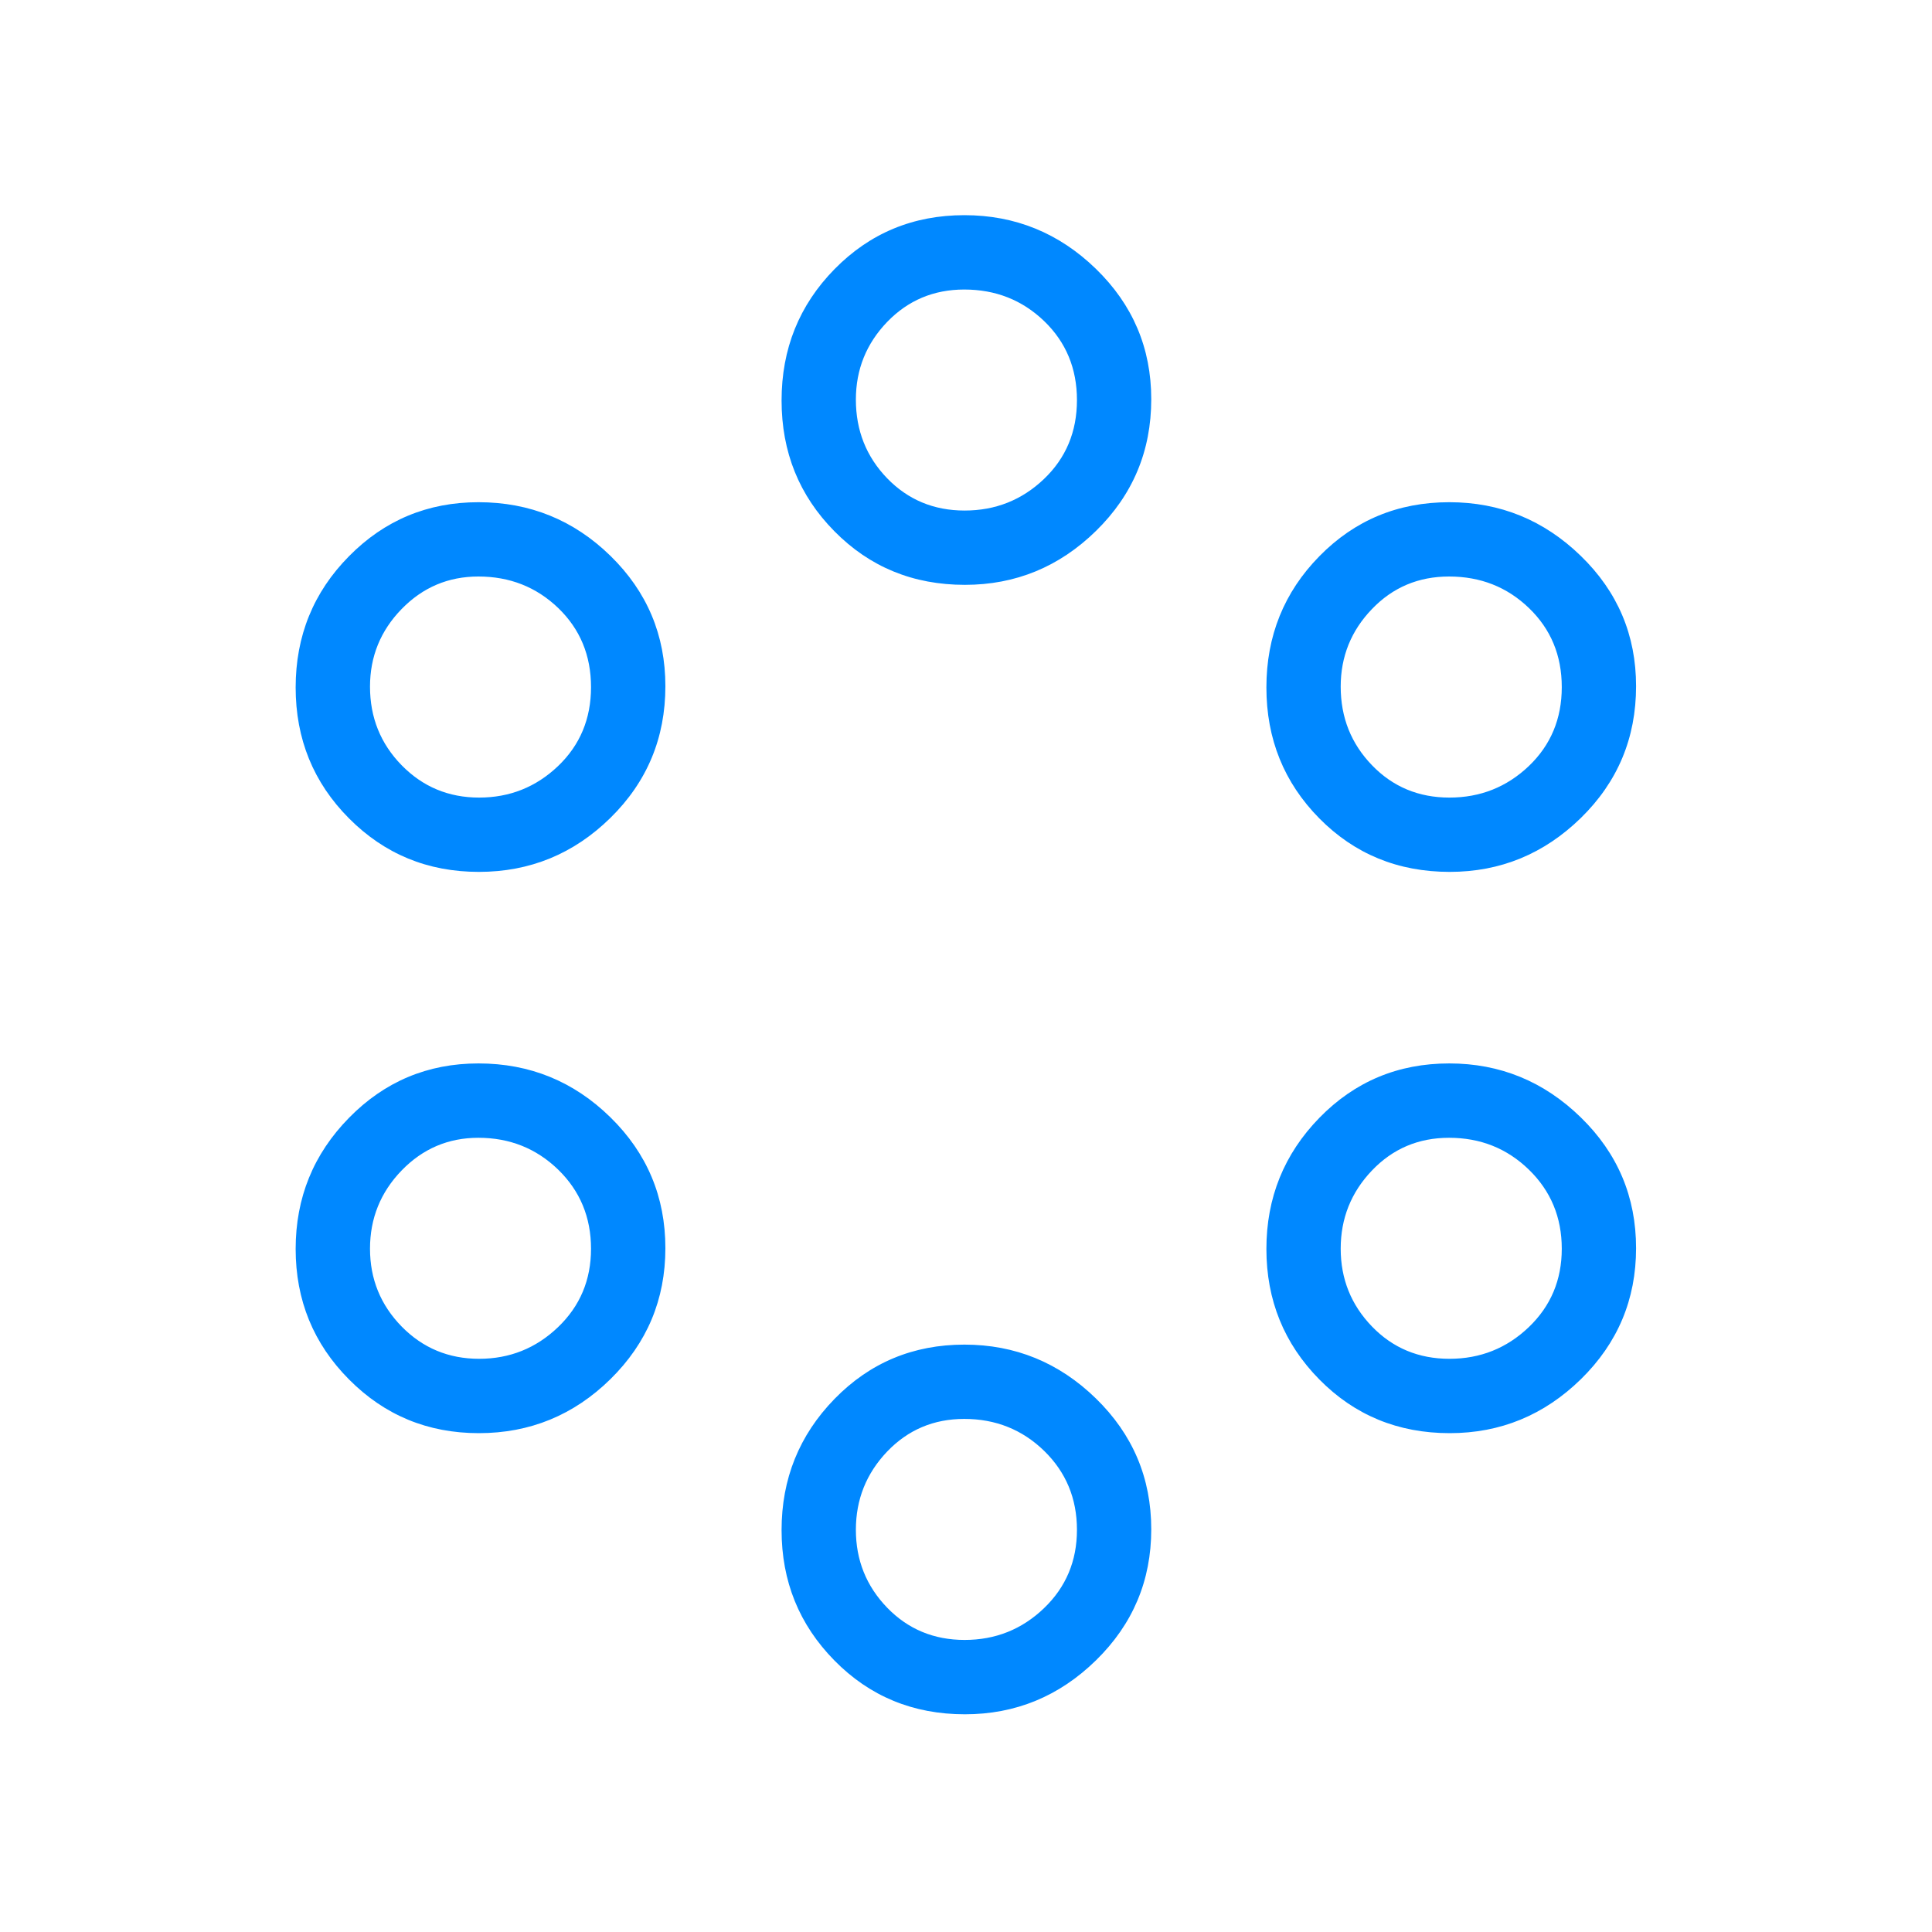 <svg width="35" height="35" viewBox="0 0 35 35" fill="none" xmlns="http://www.w3.org/2000/svg">
<path d="M17.48 31.056C16.543 31.056 15.755 30.731 15.117 30.082C14.478 29.433 14.159 28.646 14.159 27.719C14.159 26.792 14.478 26 15.118 25.343C15.758 24.687 16.543 24.359 17.471 24.359C18.391 24.359 19.185 24.684 19.853 25.334C20.521 25.985 20.856 26.775 20.856 27.705C20.856 28.634 20.522 29.425 19.856 30.077C19.189 30.73 18.397 31.056 17.48 31.056ZM17.475 29.709C18.033 29.709 18.512 29.518 18.911 29.136C19.31 28.754 19.51 28.28 19.51 27.715C19.51 27.146 19.311 26.669 18.915 26.283C18.518 25.898 18.036 25.705 17.468 25.705C16.915 25.705 16.449 25.902 16.071 26.297C15.694 26.693 15.505 27.165 15.505 27.714C15.505 28.263 15.694 28.733 16.071 29.124C16.449 29.514 16.917 29.709 17.475 29.709ZM8.675 25.963C7.749 25.963 6.965 25.638 6.322 24.989C5.678 24.341 5.356 23.553 5.356 22.626C5.356 21.699 5.678 20.907 6.323 20.25C6.966 19.594 7.748 19.265 8.668 19.265C9.598 19.265 10.395 19.591 11.059 20.242C11.722 20.892 12.054 21.682 12.054 22.612C12.054 23.541 11.722 24.332 11.058 24.985C10.394 25.637 9.599 25.963 8.675 25.963ZM26.263 25.963C25.327 25.963 24.539 25.638 23.9 24.989C23.262 24.341 22.942 23.553 22.942 22.626C22.942 21.699 23.262 20.907 23.902 20.25C24.542 19.594 25.326 19.265 26.255 19.265C27.175 19.265 27.969 19.591 28.637 20.242C29.305 20.892 29.639 21.682 29.639 22.612C29.639 23.541 29.306 24.332 28.64 24.985C27.973 25.637 27.181 25.963 26.263 25.963ZM8.68 24.616C9.233 24.616 9.71 24.425 10.109 24.043C10.508 23.661 10.707 23.188 10.707 22.622C10.707 22.054 10.509 21.576 10.113 21.19C9.716 20.805 9.234 20.612 8.666 20.612C8.122 20.612 7.659 20.809 7.276 21.204C6.894 21.599 6.703 22.072 6.703 22.621C6.703 23.17 6.894 23.64 7.276 24.031C7.659 24.421 8.127 24.616 8.68 24.616ZM26.258 24.616C26.816 24.616 27.295 24.425 27.695 24.043C28.094 23.661 28.293 23.188 28.293 22.622C28.293 22.054 28.095 21.576 27.698 21.19C27.302 20.805 26.82 20.612 26.251 20.612C25.698 20.612 25.232 20.809 24.855 21.204C24.477 21.599 24.288 22.072 24.288 22.621C24.288 23.17 24.477 23.64 24.855 24.031C25.232 24.421 25.7 24.616 26.258 24.616ZM8.675 15.795C7.749 15.795 6.965 15.472 6.322 14.825C5.678 14.178 5.356 13.388 5.356 12.454C5.356 11.521 5.678 10.728 6.323 10.076C6.966 9.424 7.748 9.098 8.668 9.098C9.598 9.098 10.395 9.422 11.059 10.07C11.722 10.718 12.054 11.505 12.054 12.431C12.054 13.37 11.722 14.165 11.058 14.817C10.394 15.469 9.599 15.795 8.675 15.795ZM26.263 15.795C25.327 15.795 24.539 15.472 23.9 14.825C23.262 14.178 22.942 13.388 22.942 12.454C22.942 11.521 23.262 10.728 23.902 10.076C24.542 9.424 25.326 9.098 26.255 9.098C27.175 9.098 27.969 9.422 28.637 10.07C29.305 10.718 29.639 11.505 29.639 12.431C29.639 13.37 29.306 14.165 28.64 14.817C27.973 15.469 27.181 15.795 26.263 15.795ZM8.68 14.449C9.233 14.449 9.71 14.259 10.109 13.879C10.508 13.498 10.707 13.021 10.707 12.448C10.707 11.874 10.509 11.397 10.113 11.015C9.716 10.634 9.234 10.444 8.666 10.444C8.122 10.444 7.659 10.64 7.276 11.033C6.894 11.425 6.703 11.894 6.703 12.439C6.703 12.998 6.894 13.472 7.276 13.863C7.659 14.254 8.127 14.449 8.68 14.449ZM26.258 14.449C26.816 14.449 27.295 14.259 27.695 13.879C28.094 13.498 28.293 13.021 28.293 12.448C28.293 11.874 28.095 11.397 27.698 11.015C27.302 10.634 26.82 10.444 26.251 10.444C25.698 10.444 25.232 10.64 24.855 11.033C24.477 11.425 24.288 11.894 24.288 12.439C24.288 12.998 24.477 13.472 24.855 13.863C25.232 14.254 25.7 14.449 26.258 14.449ZM17.48 10.595C16.543 10.595 15.755 10.272 15.117 9.625C14.478 8.979 14.159 8.189 14.159 7.255C14.159 6.321 14.478 5.528 15.118 4.876C15.758 4.224 16.543 3.898 17.471 3.898C18.391 3.898 19.185 4.222 19.853 4.87C20.521 5.519 20.856 6.306 20.856 7.232C20.856 8.17 20.522 8.965 19.856 9.617C19.189 10.27 18.397 10.595 17.48 10.595ZM17.475 9.249C18.033 9.249 18.512 9.059 18.911 8.679C19.31 8.299 19.51 7.822 19.51 7.248C19.51 6.675 19.311 6.197 18.915 5.816C18.518 5.435 18.036 5.245 17.468 5.245C16.915 5.245 16.449 5.441 16.071 5.833C15.694 6.226 15.505 6.694 15.505 7.24C15.505 7.798 15.694 8.273 16.071 8.664C16.449 9.054 16.917 9.249 17.475 9.249Z" fill="#0088FF"/>
</svg>

